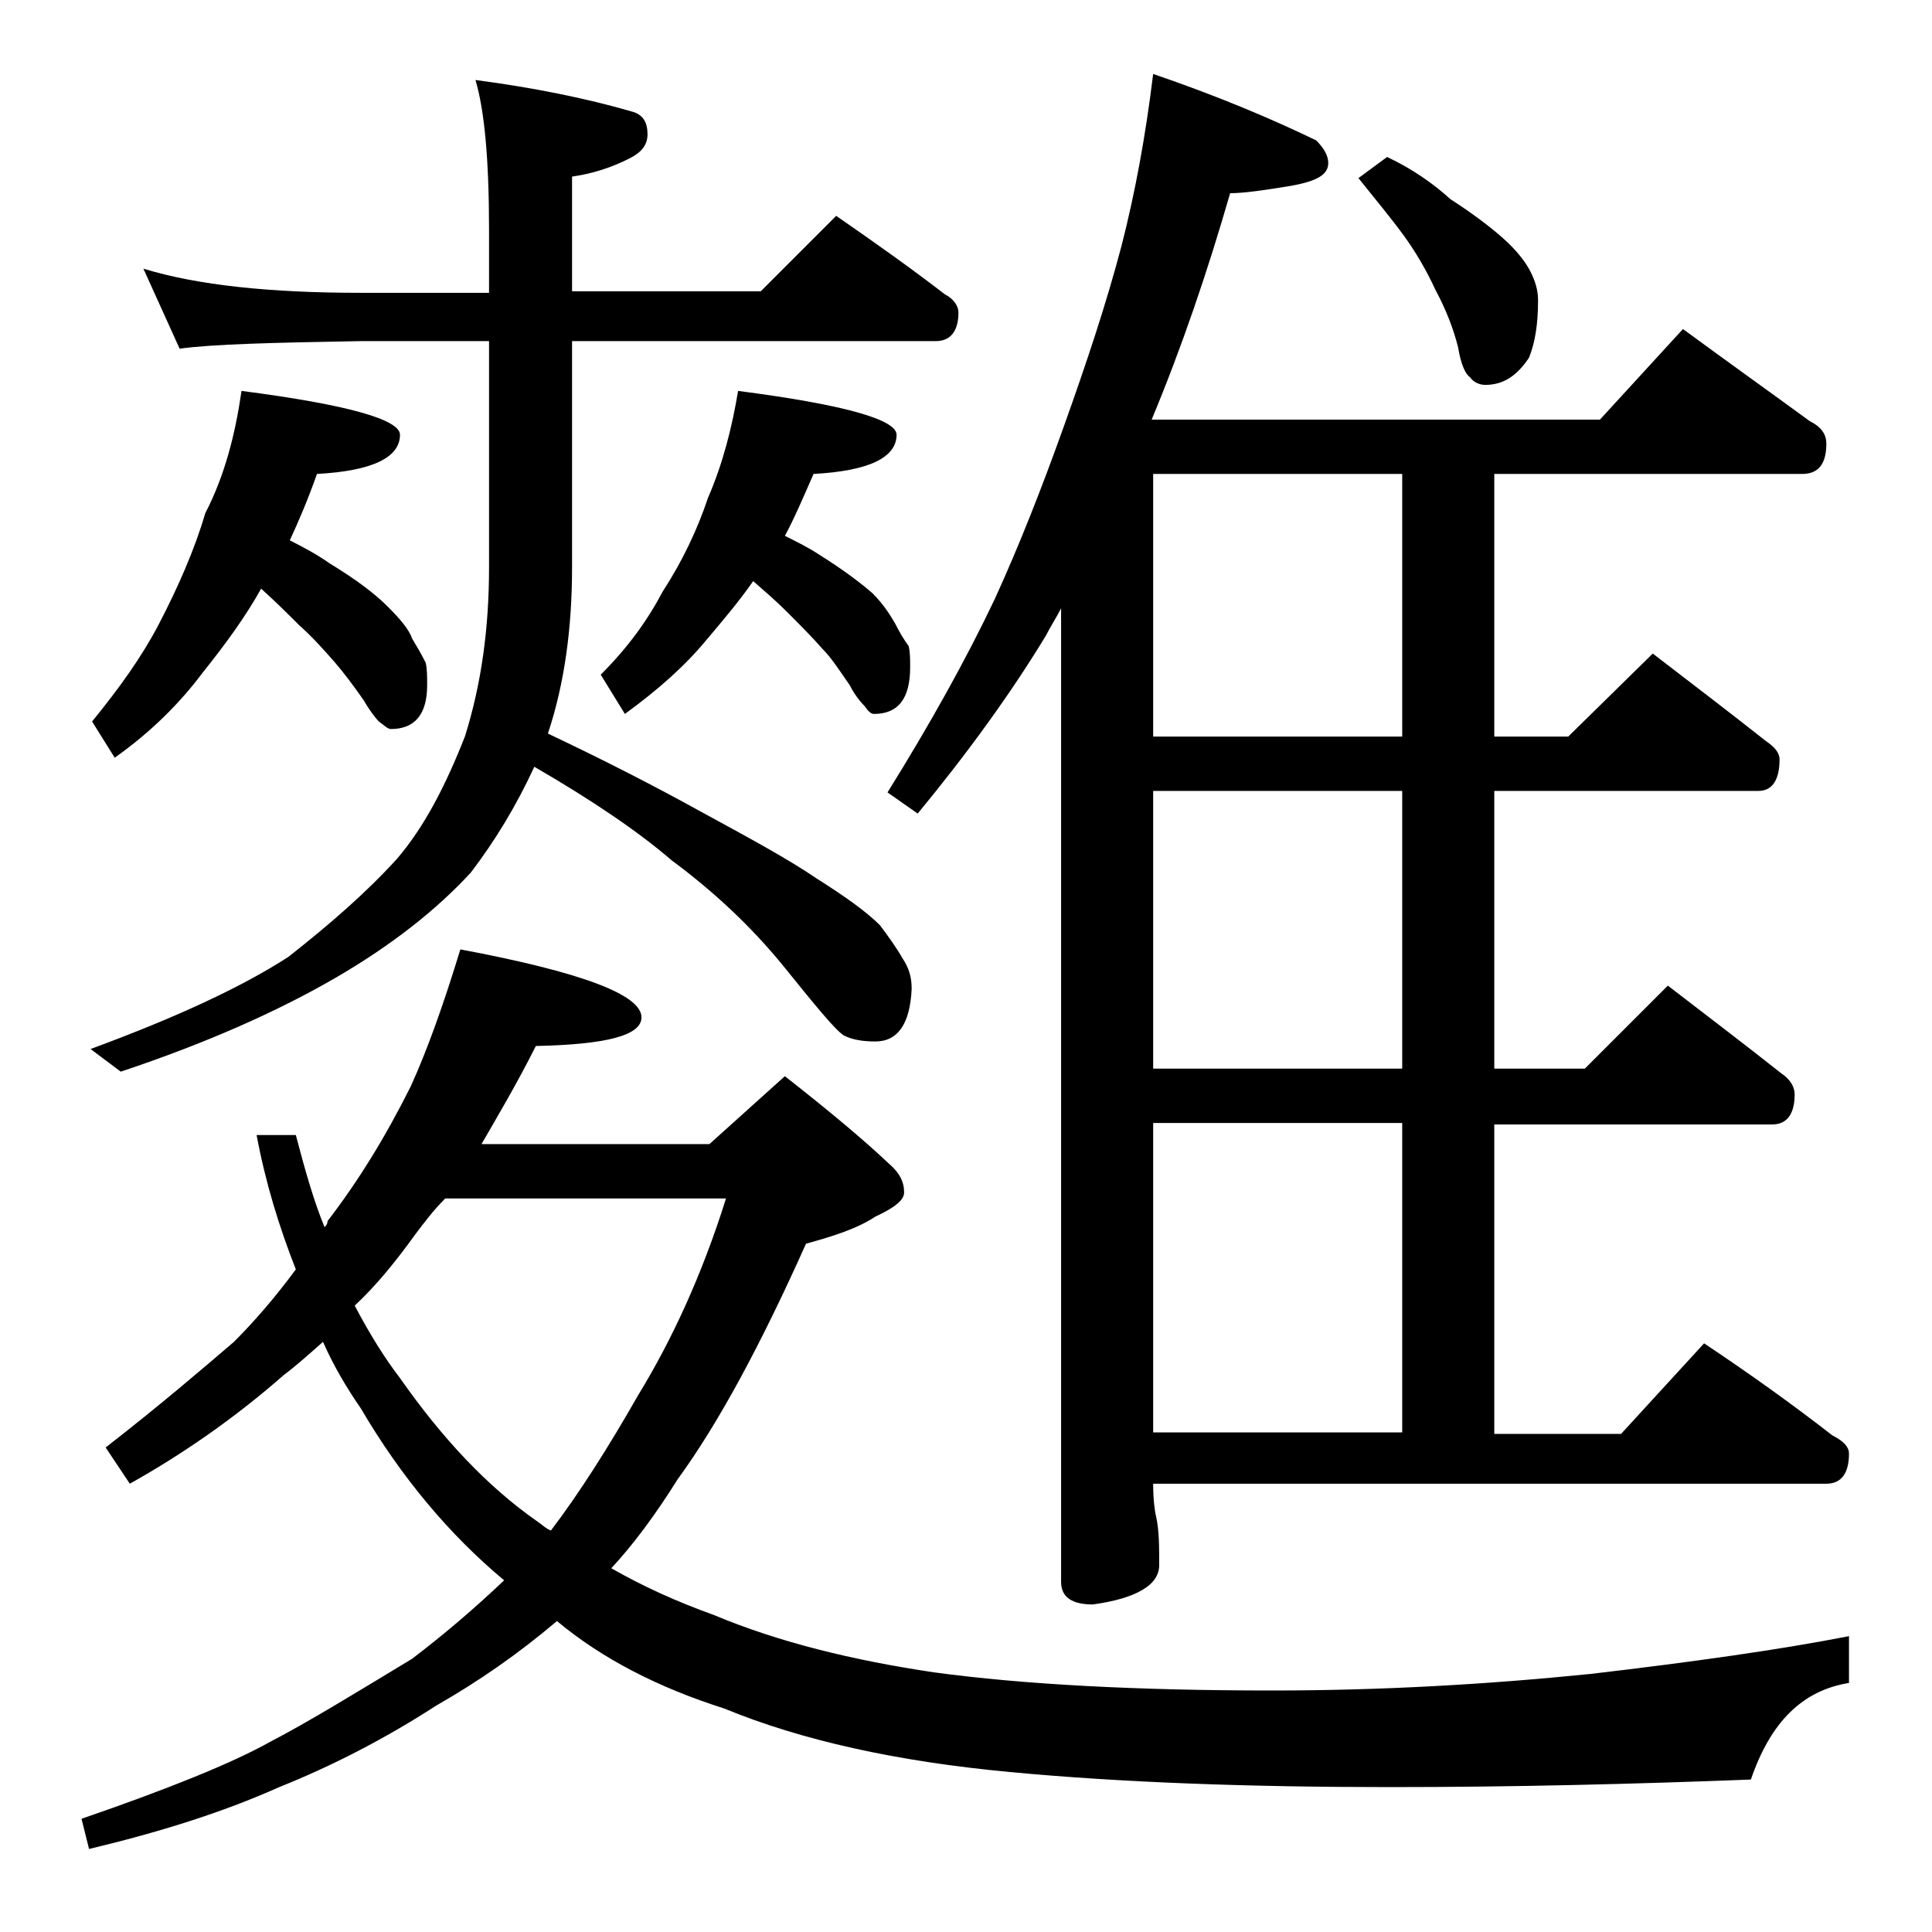 <?xml version="1.0" encoding="utf-8"?>
<!-- Generator: Adobe Illustrator 18.0.0, SVG Export Plug-In . SVG Version: 6.00 Build 0)  -->
<!DOCTYPE svg PUBLIC "-//W3C//DTD SVG 1.1//EN" "http://www.w3.org/Graphics/SVG/1.1/DTD/svg11.dtd">
<svg version="1.1" id="Layer_1" xmlns="http://www.w3.org/2000/svg" xmlns:xlink="http://www.w3.org/1999/xlink" x="0px" y="0px"
	 viewBox="0 0 128 128" enable-background="new 0 0 128 128" xml:space="preserve">
<path d="M30.5,62.9c8,1.5,12,3,12,4.5c0,1.2-2.3,1.8-7,1.9c-1.2,2.4-2.5,4.6-3.6,6.5H47l5-4.5c2.8,2.2,5.1,4.1,6.9,5.8
	c0.7,0.6,1,1.2,1,1.9c0,0.5-0.6,1-1.9,1.6c-1.2,0.8-2.8,1.3-4.6,1.8c-3,6.7-5.8,11.9-8.5,15.6c-1.5,2.4-3,4.4-4.4,5.9
	c2.1,1.2,4.3,2.2,6.8,3.1c4.3,1.8,9.2,3,14.6,3.8c5.9,0.8,13.4,1.2,22.4,1.2c7.2,0,14.2-0.4,21.1-1.1c6.8-0.8,12.5-1.6,17.1-2.5v3.1
	c-3.1,0.5-5.2,2.6-6.5,6.4c-7.8,0.3-15.7,0.5-23.9,0.5c-9.3,0-17.8-0.3-25.2-1c-7.5-0.7-13.8-2.1-18.9-4.2
	c-4.4-1.4-8.1-3.3-11.1-5.8c-2.6,2.2-5.2,4-8,5.6c-3.4,2.2-6.9,4-10.4,5.4c-3.8,1.7-8,3-12.6,4.1l-0.5-2c5.8-2,10-3.7,12.5-5.1
	c2.5-1.3,5.6-3.2,9.4-5.5c2.1-1.6,4.1-3.3,6.1-5.2c-3.6-3-6.8-6.8-9.5-11.4c-0.9-1.3-1.8-2.8-2.5-4.4c-0.9,0.8-1.8,1.6-2.6,2.2
	c-3.3,2.9-6.8,5.3-10.2,7.2l-1.6-2.4c3.6-2.8,6.4-5.2,8.5-7c1.3-1.3,2.7-2.9,4.1-4.8c-1.1-2.8-2-5.7-2.6-8.9h2.6
	c0.6,2.3,1.2,4.4,1.9,6.1c0.1-0.1,0.2-0.2,0.2-0.4c2-2.6,3.8-5.5,5.5-8.9C28.3,69.6,29.4,66.5,30.5,62.9z M9.5,17.8
	c3.6,1.1,8.4,1.6,14.4,1.6h8.5v-4.2c0-4.6-0.3-7.9-0.9-9.9c3.8,0.5,7.3,1.2,10.4,2.1c0.7,0.2,1,0.7,1,1.5c0,0.7-0.4,1.2-1.2,1.6
	c-1.2,0.6-2.4,1-3.8,1.2v7.6h12.5l5-5c2.6,1.8,5,3.5,7.2,5.2c0.6,0.3,0.9,0.8,0.9,1.2c0,1.2-0.5,1.9-1.5,1.9H37.9v15
	c0,4-0.5,7.7-1.6,11c3.8,1.8,7.1,3.5,10,5.1c3.3,1.8,5.9,3.2,7.8,4.5c1.9,1.2,3.3,2.2,4.2,3.1c0.6,0.8,1.1,1.5,1.5,2.2
	c0.4,0.6,0.6,1.2,0.6,2c-0.1,2.3-0.9,3.5-2.4,3.5c-0.8,0-1.5-0.1-2.1-0.4c-0.6-0.4-1.9-2-4-4.6c-2.2-2.7-4.7-5-7.4-7
	c-2.2-1.9-5.3-4-9.1-6.2c-1.2,2.6-2.6,4.9-4.2,7c-2.2,2.4-5.2,4.8-9,7s-8.5,4.3-14.2,6.2l-2-1.5c5.7-2.1,10-4.1,13.1-6.1
	c2.8-2.2,5.2-4.3,7.2-6.5c1.8-2.1,3.2-4.8,4.5-8.1c1.1-3.5,1.6-7.2,1.6-11.2v-15h-8.5c-5.8,0.1-9.8,0.2-12,0.5L9.5,17.8z M16,25.9
	c7,0.9,10.5,1.9,10.5,2.9c0,1.5-1.8,2.4-5.5,2.6c-0.6,1.7-1.2,3.1-1.8,4.4c1,0.5,1.9,1,2.6,1.5c1.8,1.1,3,2,3.9,2.9
	c0.8,0.8,1.4,1.5,1.6,2.1c0.3,0.5,0.6,1,0.9,1.6c0.1,0.4,0.1,0.9,0.1,1.5c0,1.9-0.8,2.9-2.4,2.9c-0.2,0-0.4-0.2-0.8-0.5
	c-0.2-0.2-0.6-0.7-1-1.4c-0.7-1-1.3-1.8-1.9-2.5c-0.7-0.8-1.5-1.7-2.4-2.5c-0.7-0.7-1.5-1.5-2.5-2.4c-1,1.8-2.3,3.6-3.9,5.6
	c-1.5,2-3.4,3.9-5.8,5.6l-1.5-2.4c1.8-2.2,3.3-4.3,4.4-6.4c1.3-2.5,2.4-5,3.1-7.4C14.9,31.5,15.6,28.7,16,25.9z M23.5,86.5
	c1,1.9,2,3.5,3,4.8c2.8,4,5.8,7.2,9.1,9.5c0.3,0.2,0.6,0.5,0.9,0.6c1.9-2.5,3.8-5.5,5.8-9c2.2-3.6,4.2-7.9,5.8-13H29.5
	c-0.8,0.8-1.4,1.6-2,2.4C26.2,83.6,24.9,85.2,23.5,86.5z M48.9,25.9c7,0.9,10.5,1.9,10.5,2.9c0,1.5-1.8,2.4-5.5,2.6
	c-0.7,1.6-1.3,3-1.9,4.1c0.8,0.4,1.6,0.8,2.2,1.2c1.6,1,2.8,1.9,3.6,2.6c0.8,0.8,1.2,1.5,1.5,2c0.3,0.6,0.6,1.1,0.9,1.5
	c0.1,0.4,0.1,0.9,0.1,1.4c0,2.1-0.8,3.1-2.4,3.1c-0.2,0-0.4-0.2-0.6-0.5c-0.3-0.3-0.7-0.8-1-1.4c-0.7-1-1.2-1.8-1.8-2.4
	c-0.7-0.8-1.5-1.6-2.4-2.5c-0.7-0.7-1.4-1.3-2.2-2c-0.9,1.3-2,2.6-3.1,3.9c-1.4,1.7-3.2,3.3-5.4,4.9l-1.6-2.6
	c1.8-1.8,3.1-3.6,4.1-5.5c1.3-2,2.3-4.1,3-6.2C47.9,30.7,48.5,28.3,48.9,25.9z M76.4,4.9c4.1,1.4,7.7,2.9,10.8,4.4
	c0.5,0.5,0.8,1,0.8,1.5c0,0.8-0.8,1.2-2.4,1.5c-1.8,0.3-3.2,0.5-4.1,0.5c-1.5,5.2-3.2,10.2-5.2,15H106l5.5-6c3,2.2,5.8,4.2,8.4,6.1
	c0.8,0.4,1.1,0.9,1.1,1.5c0,1.3-0.5,2-1.6,2H99v17.4h4.9l5.6-5.5c2.6,2,5.1,3.9,7.5,5.8c0.6,0.4,0.9,0.8,0.9,1.2
	c0,1.4-0.5,2.1-1.4,2.1H99v18.4h6l5.5-5.5c2.6,2,5.1,3.9,7.5,5.8c0.6,0.4,0.9,0.9,0.9,1.4c0,1.3-0.5,2-1.5,2H99v20.5h8.4l5.5-6
	c3,2,5.8,4,8.5,6.1c0.8,0.4,1.1,0.8,1.1,1.2c0,1.3-0.5,2-1.5,2H76.4c0,1,0.1,1.8,0.2,2.2c0.2,0.9,0.2,2,0.2,3.2
	c0,1.3-1.5,2.2-4.4,2.6c-1.4,0-2.1-0.5-2.1-1.5V40.3c-0.3,0.6-0.7,1.2-1,1.8c-2.3,3.8-5.2,7.8-8.5,11.8l-2-1.4
	c2.8-4.5,5.2-8.8,7.1-12.8c1.6-3.5,3.1-7.3,4.6-11.5c1.5-4.2,2.8-8.1,3.8-11.9C75.2,12.8,75.9,9,76.4,4.9z M92.9,48.8V31.4H76.4
	v17.4H92.9z M92.9,70.8V52.4H76.4v18.4H92.9z M76.4,94.9h16.5V74.4H76.4V94.9z M91.9,10.4c1.7,0.8,3.1,1.8,4.2,2.8
	c1.4,0.9,2.6,1.8,3.5,2.6c0.9,0.8,1.5,1.6,1.8,2.2c0.3,0.6,0.5,1.2,0.5,1.9c0,1.6-0.2,2.8-0.6,3.8c-0.8,1.2-1.7,1.8-2.9,1.8
	c-0.4,0-0.8-0.2-1-0.5c-0.3-0.2-0.6-0.8-0.8-2c-0.3-1.2-0.8-2.5-1.5-3.8c-0.6-1.3-1.3-2.5-2.1-3.6c-0.8-1.1-1.8-2.3-3-3.8L91.9,10.4
	z"/>
</svg>
